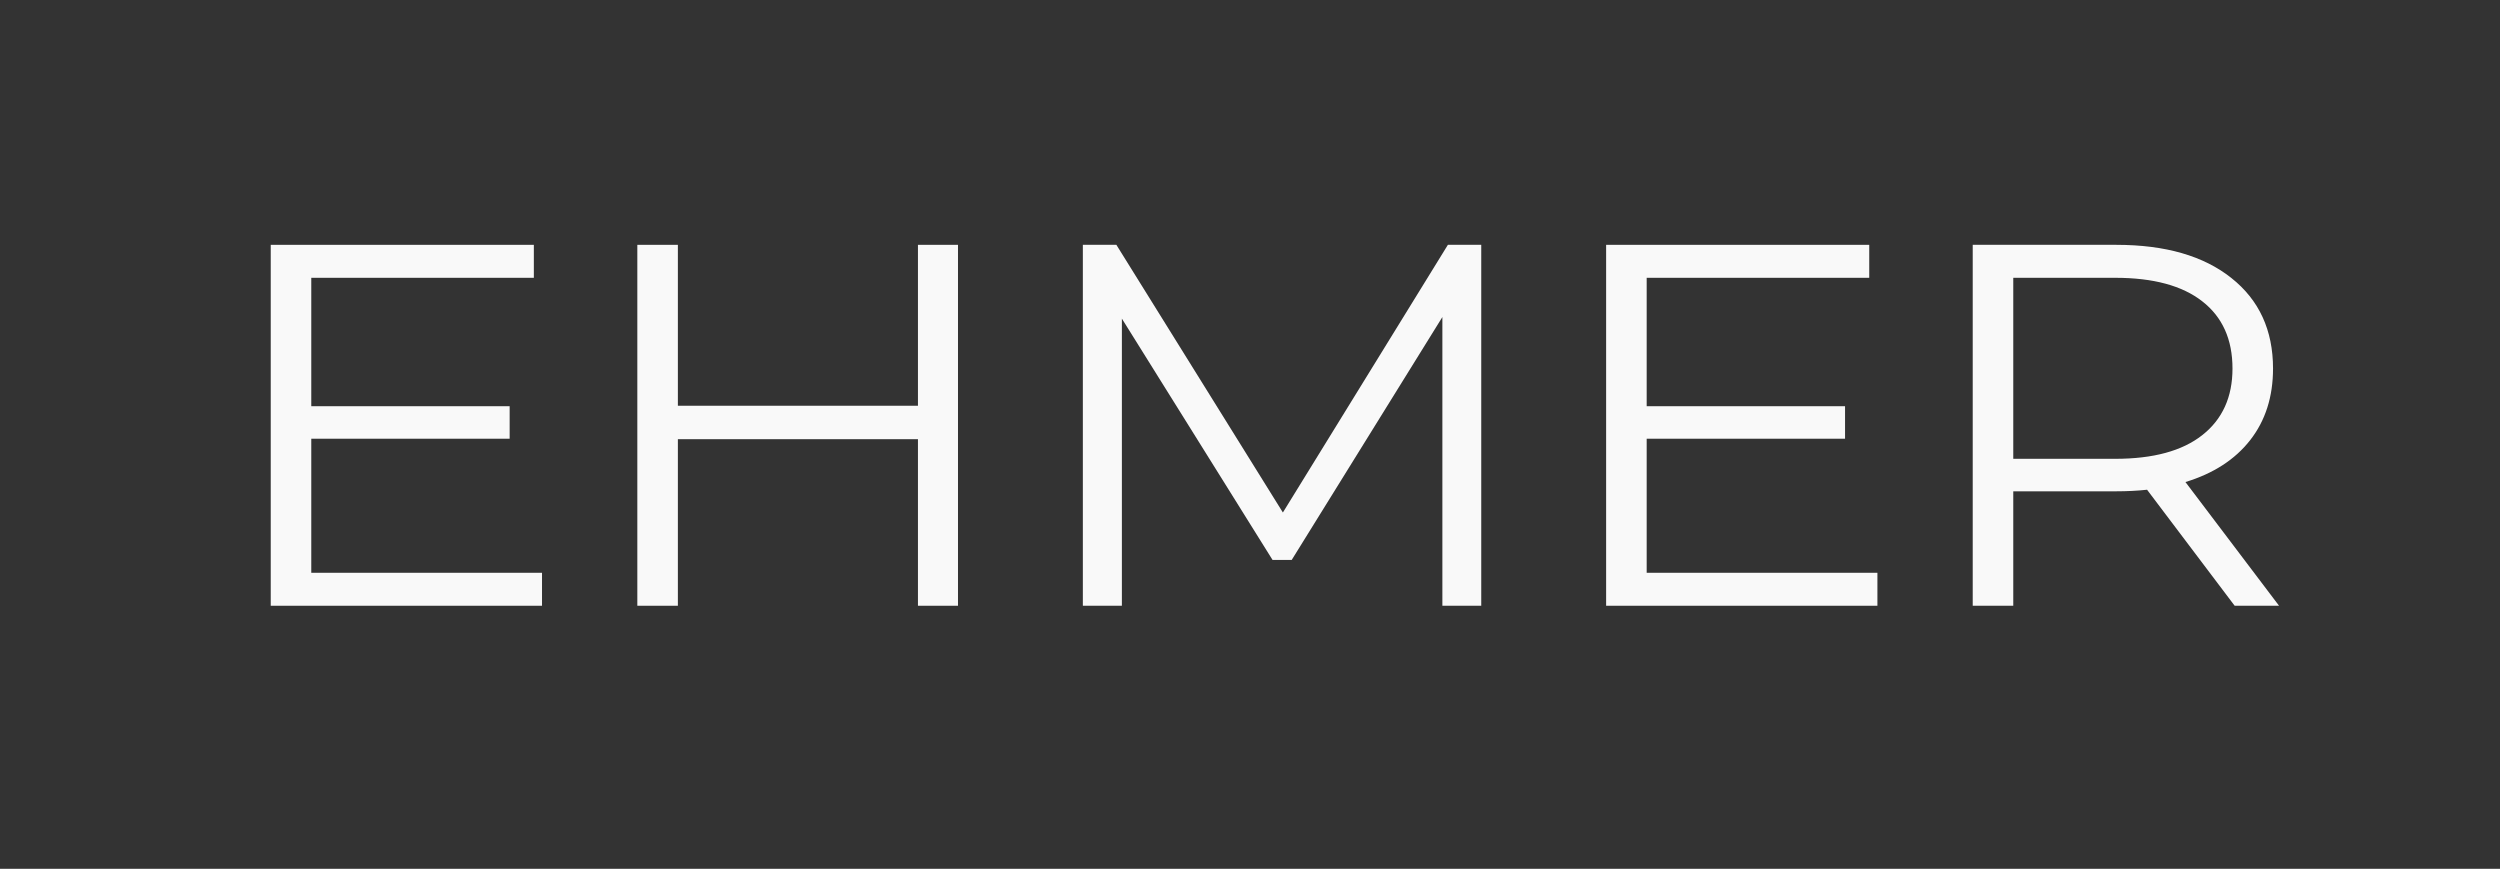 <svg width="282" height="98" viewBox="0 0 282 98" fill="none" xmlns="http://www.w3.org/2000/svg">
<rect x="0" y="0" width="282" height="98" fill="#333333" stroke="none"/>
<mask id="mask0_1093_106" style="mask-type:luminance" maskUnits="userSpaceOnUse" x="22" y="13" width="239" height="72">
<path d="M260.477 13H22V84.4H260.477V13Z" fill="white"/>
</mask>
<g mask="url(#mask0_1093_106)">
<path d="M61.139 64.61V68.329H30.539V27.617H60.217V31.336H35.112V45.821H57.488V49.487H35.112V64.61H61.139Z" fill="#F9F9F9"/>
<path d="M108.061 27.617V68.329H103.545V49.54H76.464V68.329H71.891V27.617H76.464V45.768H103.545V27.617H108.061Z" fill="#F9F9F9"/>
<path d="M167.085 27.617V68.329H162.7V35.763L145.706 63.158H143.542L126.548 35.94V68.329H122.145V27.617H125.927L144.709 57.81L163.321 27.617H167.085Z" fill="#F9F9F9"/>
<path d="M211.772 64.61V68.329H181.172V27.617H210.85V31.336H185.745V45.821H208.121V49.487H185.745V64.61H211.772Z" fill="#F9F9F9"/>
<path d="M252.07 68.329L242.19 55.242C241.07 55.362 239.917 55.419 238.727 55.419H227.097V68.329H222.523V27.617H238.727C244.246 27.617 248.569 28.866 251.693 31.354C254.827 33.833 256.398 37.242 256.398 41.571C256.398 44.759 255.537 47.45 253.82 49.646C252.112 51.833 249.68 53.409 246.518 54.374L257.076 68.329H252.07ZM238.595 51.754C242.886 51.754 246.16 50.864 248.419 49.08C250.686 47.3 251.825 44.794 251.825 41.571C251.825 38.278 250.686 35.754 248.419 33.992C246.16 32.221 242.886 31.336 238.595 31.336H227.097V51.754H238.595Z" fill="#F9F9F9"/>
</g>
</svg>
